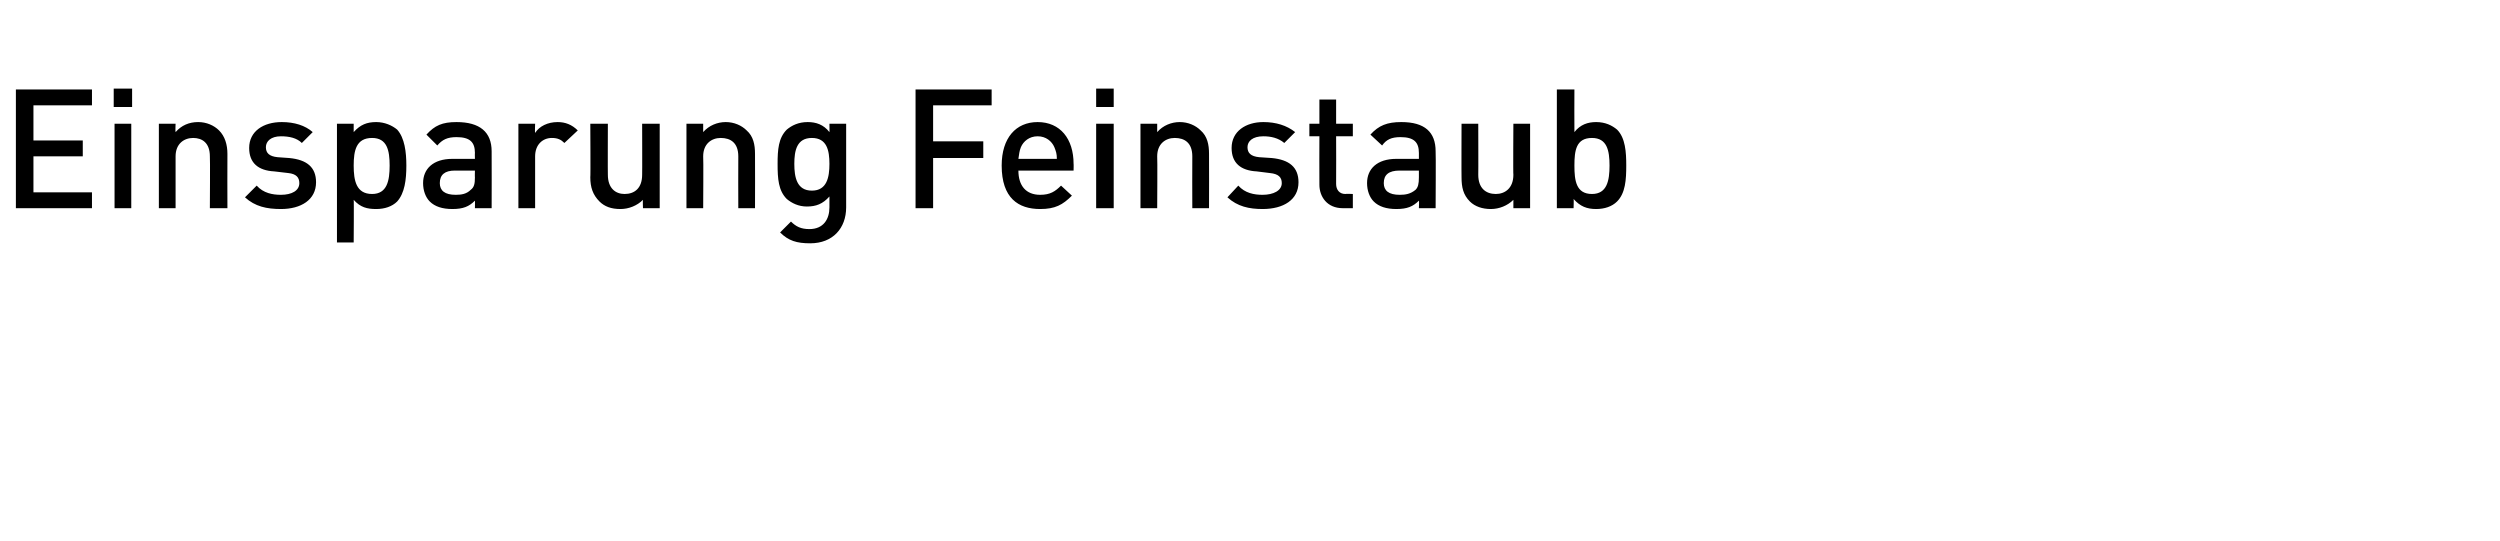 <?xml version="1.0" standalone="no"?><!DOCTYPE svg PUBLIC "-//W3C//DTD SVG 1.1//EN" "http://www.w3.org/Graphics/SVG/1.1/DTD/svg11.dtd"><svg xmlns="http://www.w3.org/2000/svg" version="1.1" width="299px" height="64.7px" viewBox="0 -5 299 64.7" style="top:-5px"><desc>Einsparung Feinstaub</desc><defs/><g id="Polygon198779"><path d="m1.9 19.9V5.7h9.1v1.9h-7v4.2h5.9v1.9H4v4.3h7v1.9H1.9zm11.8 0V9.8h2v10.1h-2zm-.1-12.1V5.6h2.2v2.2h-2.2zm11.5 12.1s.04-6.18 0-6.2c0-1.6-.9-2.2-2-2.2c-1.1 0-2.1.7-2.1 2.2v6.2h-2V9.8h2s-.04.98 0 1c.7-.8 1.6-1.2 2.7-1.2c1 0 1.9.4 2.5 1c.7.7 1 1.7 1 2.8c-.02.02 0 6.5 0 6.5h-2.1zm8.5.1c-1.7 0-3.1-.3-4.3-1.4l1.4-1.4c.8.9 1.9 1.1 2.9 1.1c1.3 0 2.2-.5 2.2-1.4c0-.7-.4-1.1-1.3-1.2l-1.7-.2c-1.9-.1-3-1-3-2.8c0-2 1.7-3.1 3.9-3.1c1.5 0 2.8.4 3.7 1.2l-1.3 1.3c-.6-.6-1.5-.8-2.5-.8c-1.2 0-1.8.6-1.8 1.3c0 .7.4 1.1 1.4 1.2l1.4.1c2.1.2 3.2 1.1 3.2 2.9c0 2.1-1.8 3.2-4.2 3.2zm13.9-.9c-.6.6-1.5.9-2.5.9c-1.1 0-1.9-.2-2.7-1.1c.04-.04 0 5.1 0 5.1h-2V9.8h2v1c.8-.9 1.6-1.2 2.7-1.2c1 0 1.9.4 2.5.9c.9 1 1.1 2.7 1.1 4.3c0 1.7-.2 3.3-1.1 4.3zm-3-7.6c-1.9 0-2.2 1.5-2.2 3.3c0 1.8.3 3.4 2.2 3.4c1.8 0 2.1-1.6 2.1-3.4c0-1.8-.3-3.3-2.1-3.3zm12.3 8.4s.02-.92 0-.9c-.7.7-1.4 1-2.7 1c-1.2 0-2.1-.3-2.7-.9c-.5-.5-.8-1.3-.8-2.2c0-1.7 1.2-2.9 3.5-2.9h2.7s-.02-.72 0-.7c0-1.3-.6-1.9-2.2-1.9c-1.1 0-1.7.3-2.3 1L51 11.1c1-1.1 1.9-1.5 3.6-1.5c2.8 0 4.2 1.2 4.2 3.5c.02.02 0 6.8 0 6.8h-2zm0-4.5s-2.36.02-2.4 0c-1.2 0-1.8.5-1.8 1.5c0 .9.6 1.4 1.9 1.4c.7 0 1.3-.1 1.8-.6c.4-.3.5-.7.5-1.5c-.02.04 0-.8 0-.8zm10.7-3.3c-.4-.4-.8-.6-1.5-.6c-1.1 0-2 .8-2 2.2v6.2h-2V9.8h2s-.04 1.06 0 1.1c.5-.8 1.5-1.3 2.7-1.3c.9 0 1.7.3 2.4 1l-1.6 1.5zm9.4 7.8s-.04-1.02 0-1c-.7.7-1.7 1.1-2.7 1.1c-1.1 0-1.9-.3-2.5-.9c-.8-.8-1.1-1.7-1.1-2.9c.04.04 0-6.4 0-6.4h2.1s-.02 6.14 0 6.1c0 1.6.9 2.3 2 2.3c1.2 0 2.1-.7 2.1-2.3c.02.04 0-6.1 0-6.1h2.1v10.1h-2zm11.4 0s-.02-6.18 0-6.2c0-1.6-.9-2.2-2.1-2.2c-1.1 0-2.1.7-2.1 2.2c.04.02 0 6.2 0 6.2h-2V9.8h2v1c.7-.8 1.7-1.2 2.7-1.2c1 0 1.9.4 2.5 1c.8.7 1 1.7 1 2.8c.02.02 0 6.5 0 6.5h-2zm8.6 4.2c-1.6 0-2.6-.3-3.6-1.3l1.3-1.3c.6.6 1.2.9 2.2.9c1.7 0 2.4-1.2 2.4-2.6v-1.3c-.8.9-1.6 1.2-2.7 1.2c-1 0-1.8-.4-2.4-.9c-1-1-1.1-2.4-1.1-4.2c0-1.7.1-3.1 1.1-4.1c.6-.5 1.4-.9 2.5-.9c1 0 1.9.3 2.6 1.2c.02.04 0-1 0-1h2v10c0 2.5-1.6 4.3-4.3 4.3zm.2-12.6c-1.8 0-2.1 1.5-2.1 3.1c0 1.6.3 3.2 2.1 3.2c1.8 0 2.1-1.6 2.1-3.2c0-1.6-.3-3.1-2.1-3.1zm14.5-3.9v4.3h6v2h-6v6h-2.1V5.7h9.1v1.9h-7zm10.2 7.8c0 1.8.9 2.9 2.6 2.9c1.2 0 1.8-.4 2.5-1.1l1.3 1.2c-1.1 1.1-2 1.6-3.8 1.6c-2.6 0-4.6-1.3-4.6-5.2c0-3.3 1.7-5.2 4.3-5.2c2.7 0 4.3 2 4.3 5c.02-.04 0 .8 0 .8c0 0-6.56.02-6.6 0zm4.3-2.8c-.3-.7-1-1.3-2-1.3c-1 0-1.7.6-2 1.3c-.2.5-.2.8-.3 1.4h4.6c0-.6-.1-.9-.3-1.4zm5 7.3V9.8h2.1v10.1h-2.1zm0-12.1V5.6h2.1v2.2h-2.1zm11.5 12.1s-.02-6.18 0-6.2c0-1.6-.9-2.2-2.1-2.2c-1.1 0-2.1.7-2.1 2.2c.04.02 0 6.2 0 6.2h-2V9.8h2v1c.7-.8 1.7-1.2 2.7-1.2c1 0 1.9.4 2.5 1c.8.7 1 1.7 1 2.8c.02.02 0 6.5 0 6.5h-2zm8.4.1c-1.6 0-3-.3-4.2-1.4l1.3-1.4c.8.9 1.9 1.1 2.9 1.1c1.3 0 2.3-.5 2.3-1.4c0-.7-.4-1.1-1.4-1.2l-1.6-.2c-1.9-.1-3-1-3-2.8c0-2 1.7-3.1 3.8-3.1c1.5 0 2.8.4 3.8 1.2l-1.3 1.3c-.7-.6-1.6-.8-2.5-.8c-1.3 0-1.9.6-1.9 1.3c0 .7.4 1.1 1.4 1.2l1.5.1c2.1.2 3.2 1.1 3.2 2.9c0 2.1-1.8 3.2-4.3 3.2zm9.6-.1c-1.9 0-2.8-1.4-2.8-2.8c-.02-.02 0-5.8 0-5.8h-1.2V9.8h1.2V6.9h2v2.9h2v1.5h-2s.02 5.68 0 5.7c0 .7.4 1.2 1.1 1.2c.04-.04.9 0 .9 0v1.7h-1.2zm9.1 0s.04-.92 0-.9c-.7.7-1.4 1-2.7 1c-1.2 0-2.1-.3-2.7-.9c-.5-.5-.8-1.3-.8-2.2c0-1.7 1.2-2.9 3.5-2.9h2.7v-.7c0-1.3-.6-1.9-2.2-1.9c-1.1 0-1.7.3-2.2 1l-1.4-1.3c1-1.1 2-1.5 3.7-1.5c2.8 0 4.1 1.2 4.1 3.5c.04.02 0 6.8 0 6.8h-2zm0-4.5s-2.34.02-2.3 0c-1.3 0-1.9.5-1.9 1.5c0 .9.6 1.4 1.9 1.4c.7 0 1.3-.1 1.9-.6c.3-.3.4-.7.4-1.5v-.8zm11.3 4.5v-1c-.7.7-1.7 1.1-2.7 1.1c-1 0-1.9-.3-2.5-.9c-.8-.8-1-1.7-1-2.9c-.02.04 0-6.4 0-6.4h2s.02 6.14 0 6.1c0 1.6.9 2.3 2.1 2.3c1.1 0 2.1-.7 2.1-2.3c-.04.04 0-6.1 0-6.1h2v10.1h-2zm12.4-.8c-.6.6-1.5.9-2.5.9c-1.1 0-1.9-.3-2.7-1.2c.04.02 0 1.1 0 1.1h-2V5.7h2.1s-.02 5.08 0 5.1c.7-.9 1.6-1.2 2.6-1.2c1.1 0 1.9.4 2.5.9c1 1 1.1 2.7 1.1 4.3c0 1.7-.1 3.3-1.1 4.3zm-3-7.6c-1.9 0-2.1 1.5-2.1 3.3c0 1.8.2 3.4 2.1 3.4c1.8 0 2.1-1.6 2.1-3.4c0-1.8-.3-3.3-2.1-3.3z" stroke="none" fill="#000"/></g></svg>